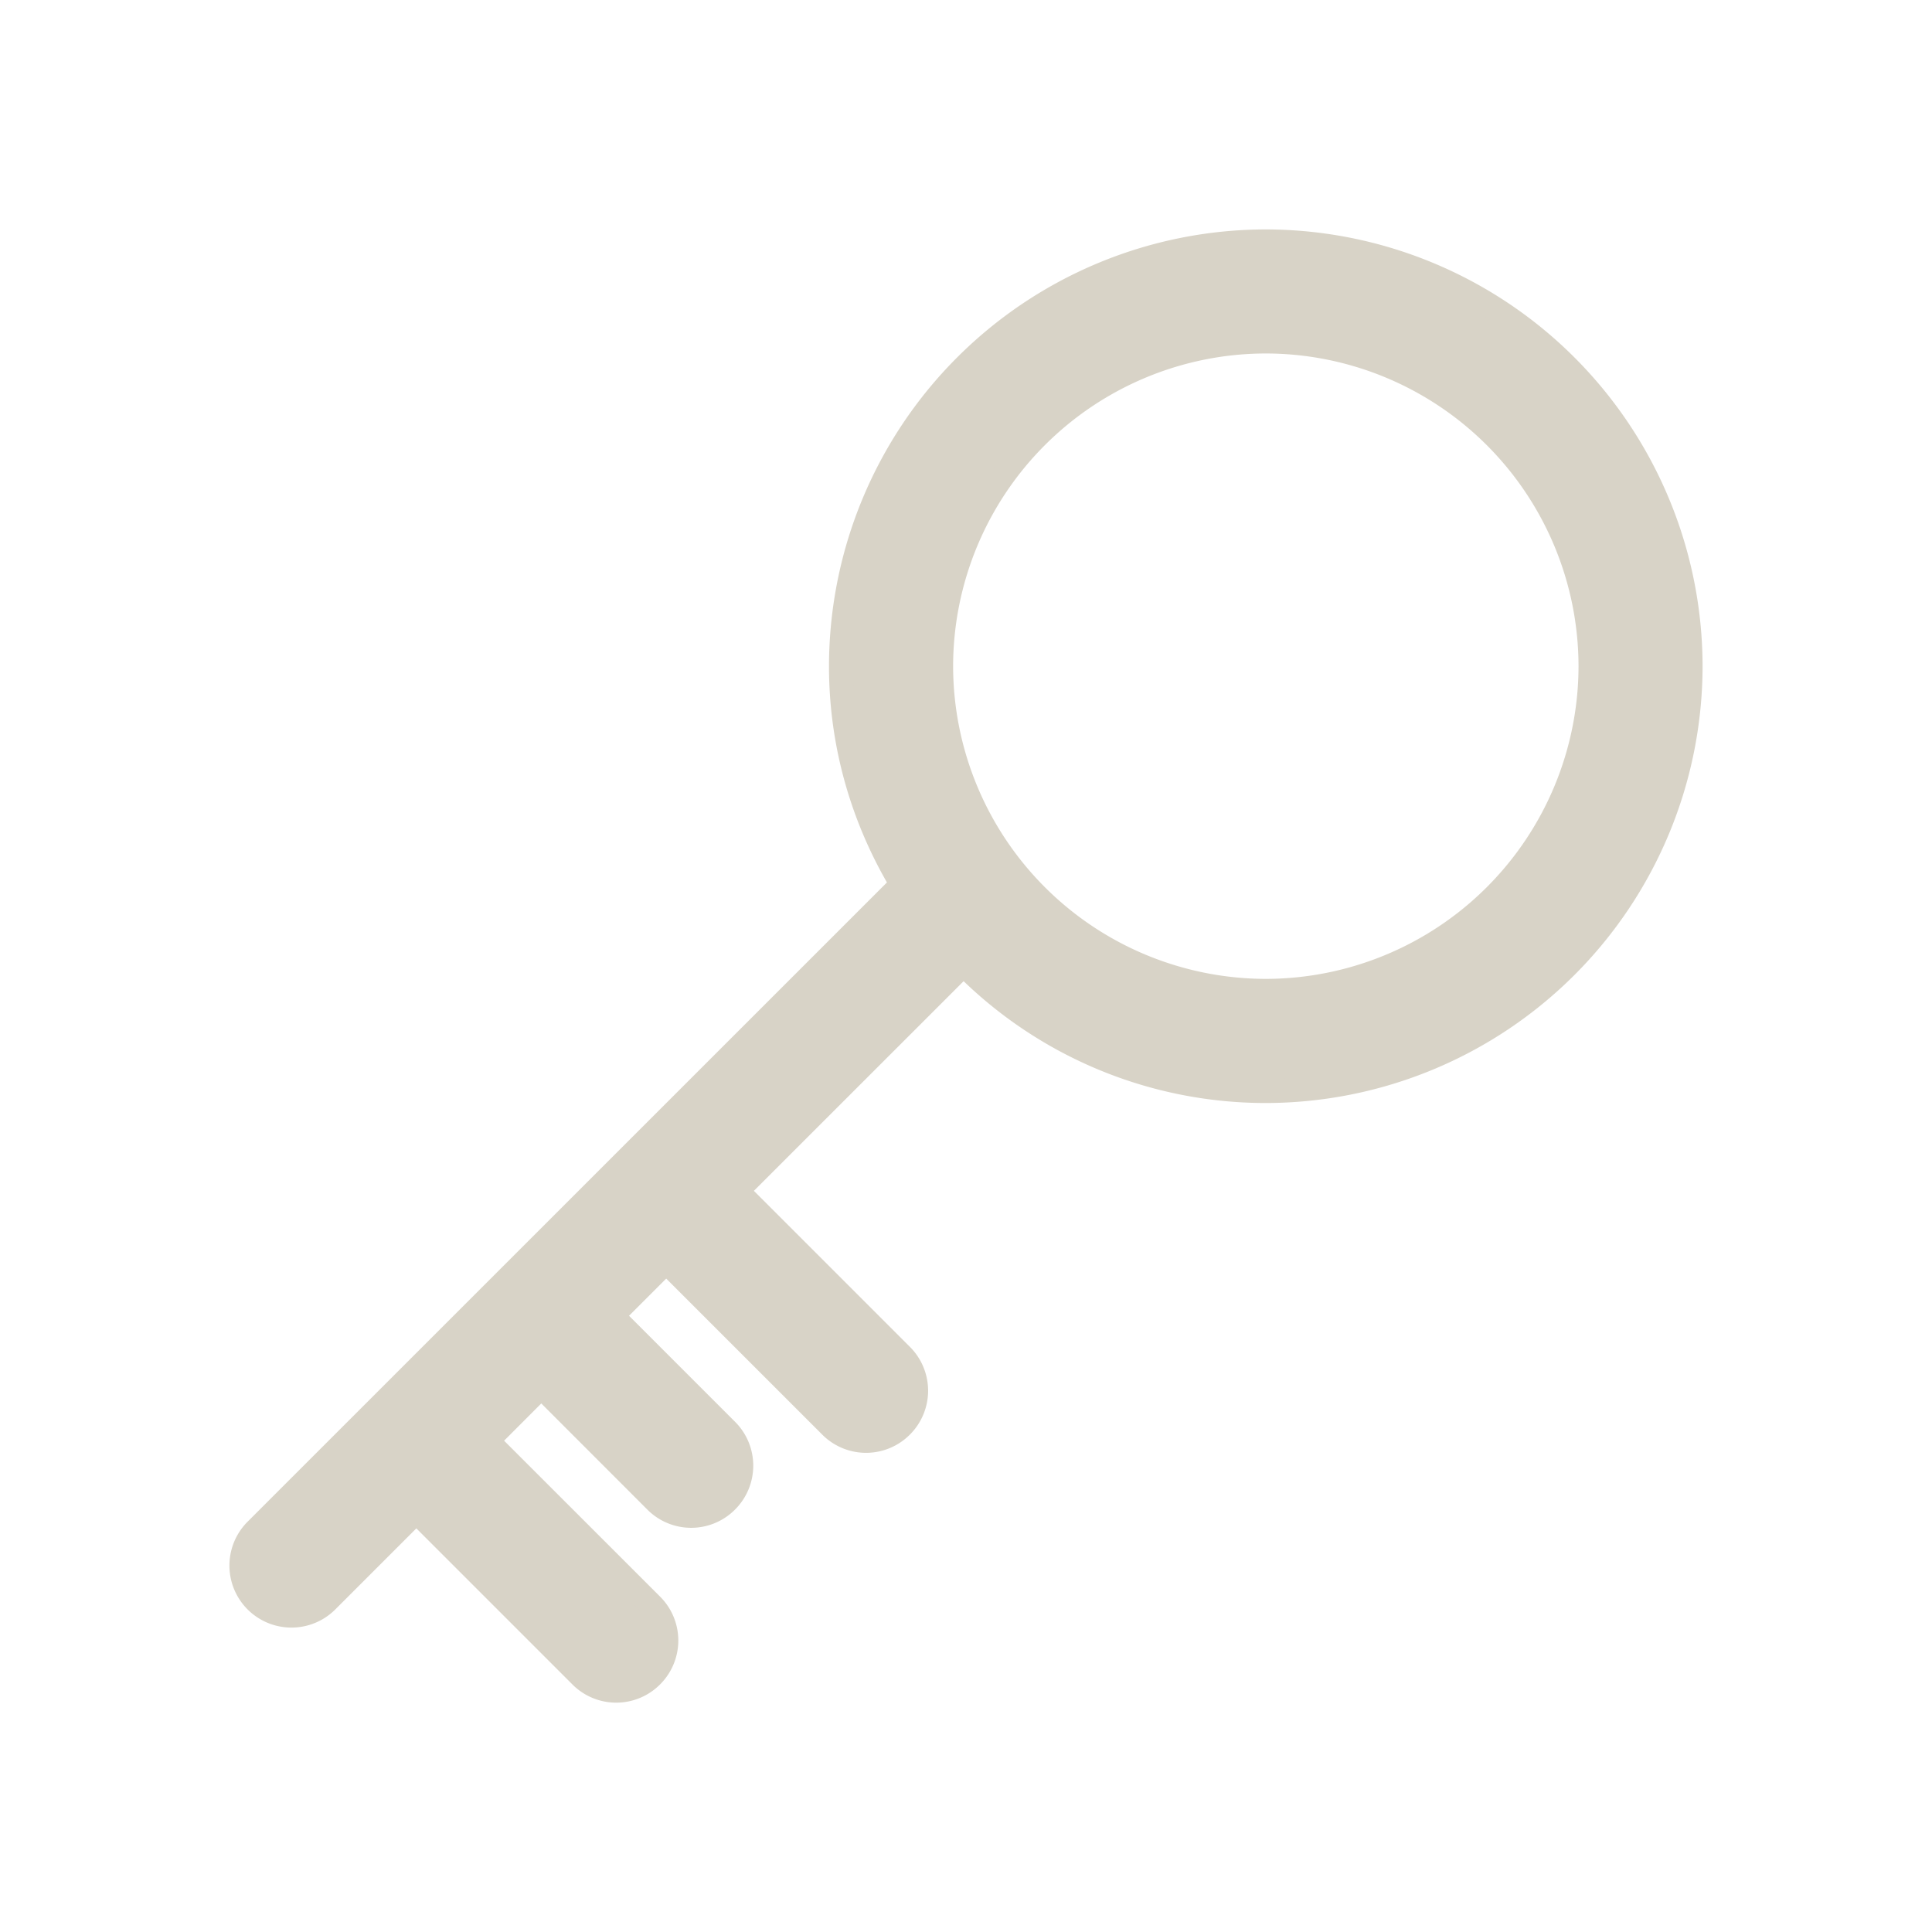 <svg xmlns="http://www.w3.org/2000/svg" width="24" height="24" viewBox="0 0 24 24">
    <path fill="#D8D3C7" fill-rule="nonzero" stroke="#D8D3C7" stroke-width=".3" d="M15.724 3a5.282 5.282 0 0 0-5.276 5.276c0 .991.28 1.916.758 2.71l-8.024 8.023a.62.62 0 1 0 .877.878l1.113-1.113 2.044 2.044a.618.618 0 0 0 .878 0 .62.62 0 0 0 0-.878L6.05 17.897l.674-.675 1.423 1.424a.618.618 0 0 0 .878 0 .62.62 0 0 0 0-.878l-1.423-1.423.674-.674 2.044 2.044a.618.618 0 0 0 .877 0 .62.62 0 0 0 0-.878l-2.044-2.044 2.817-2.816a5.258 5.258 0 0 0 3.754 1.575A5.282 5.282 0 0 0 21 8.276 5.282 5.282 0 0 0 15.724 3zm0 9.31a4.04 4.04 0 0 1-4.034-4.034 4.04 4.04 0 0 1 4.034-4.035 4.04 4.04 0 0 1 4.035 4.035 4.04 4.04 0 0 1-4.035 4.034z"/>
</svg>
